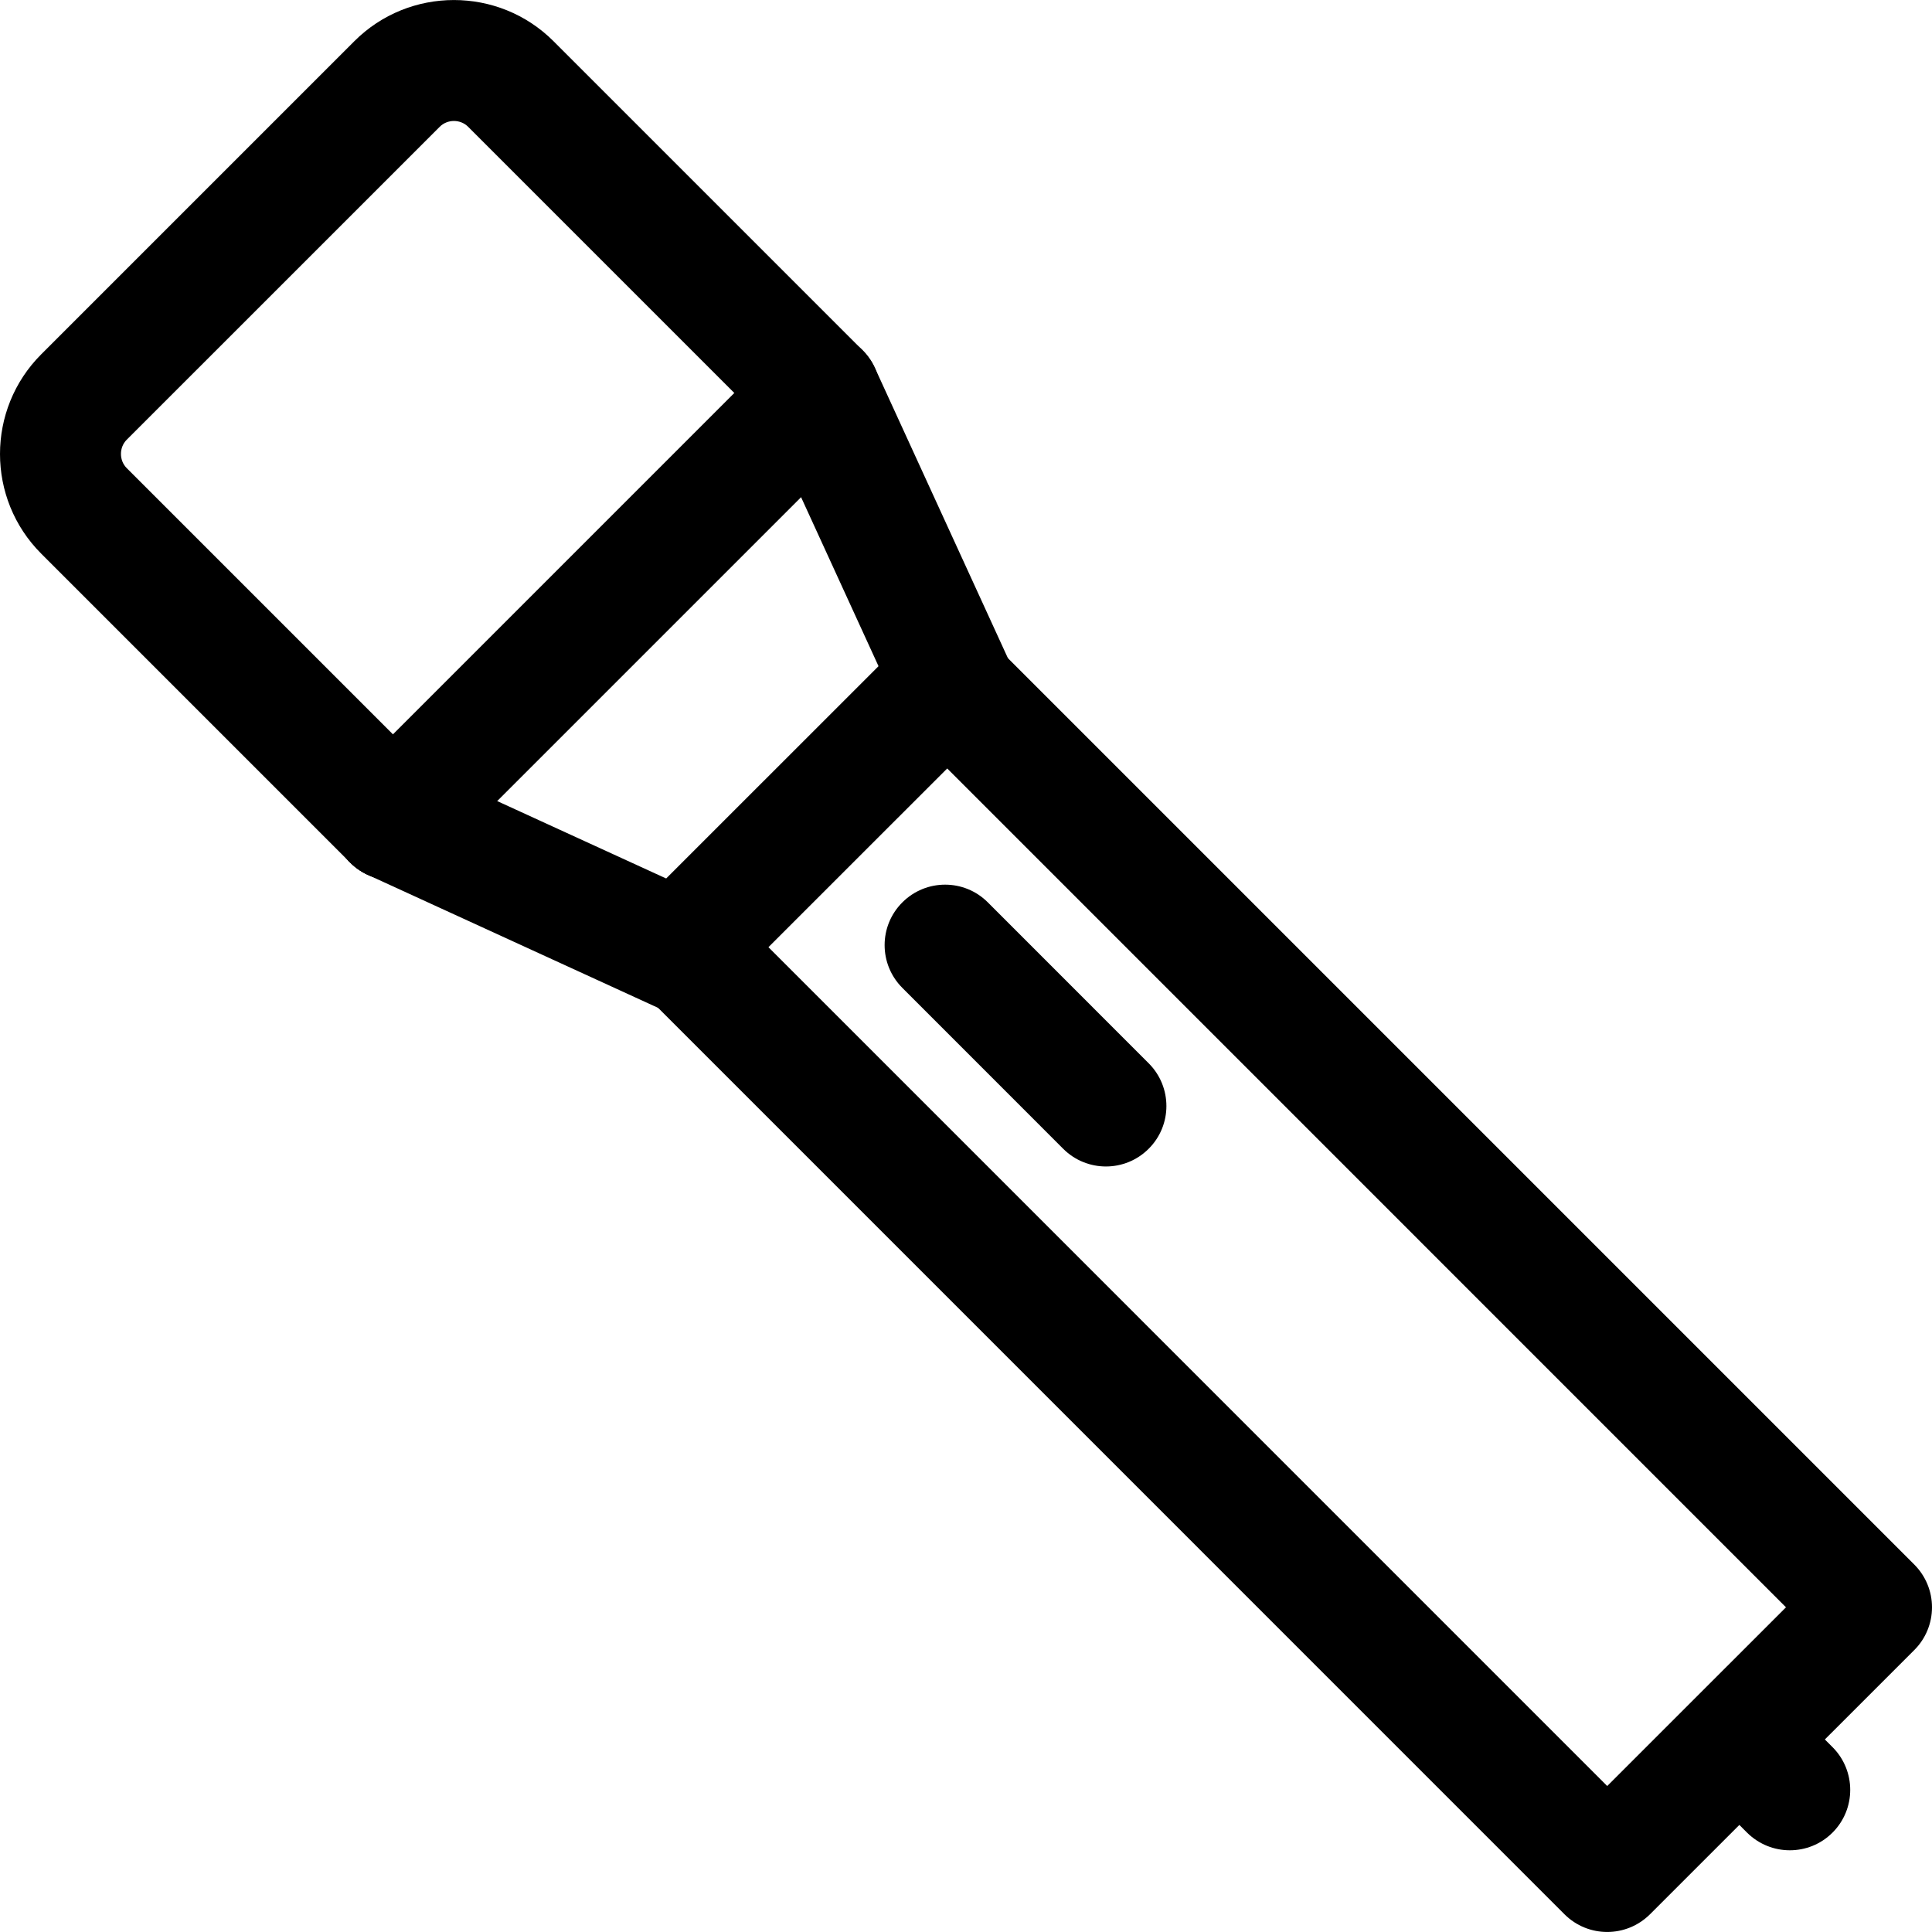 <?xml version="1.0" encoding="iso-8859-1"?>
<!-- Uploaded to: SVG Repo, www.svgrepo.com, Generator: SVG Repo Mixer Tools -->
<svg fill="#000000" height="800px" width="800px" version="1.1" id="Layer_1" xmlns="http://www.w3.org/2000/svg" xmlns:xlink="http://www.w3.org/1999/xlink" 
	 viewBox="0 0 511.26 511.26" xml:space="preserve">
<g>
	<g>
		<path d="M228.261,92.689l-81.773-81.773c-14.528-14.544-38.207-14.544-52.734,0L10.908,93.761
			c-14.544,14.544-14.544,38.207,0,52.75l81.757,81.757c3.12,3.12,7.216,4.688,11.312,4.688s8.192-1.568,11.312-4.704
			c6.256-6.256,6.256-16.367,0-22.623l-81.757-81.757c-2.032-2.032-2.032-5.472,0-7.504l82.845-82.829
			c2.032-2.032,5.456-2.032,7.488,0l81.773,81.773c6.256,6.256,16.367,6.256,22.623,0
			C234.517,109.057,234.517,98.945,228.261,92.689z"/>
	</g>
</g>
<g>
	<g>
		<path d="M506.572,414.023l-244.6-244.6c-6-6-16.623-6-22.623,0l-69.934,69.918c-6.256,6.256-6.256,16.367,0,22.623l244.584,244.6
			c3.12,3.12,7.216,4.688,11.312,4.688c4.096,0,8.192-1.568,11.328-4.688l69.934-69.918c3.008-2.992,4.688-7.072,4.688-11.312
			C511.26,421.095,509.58,417.031,506.572,414.023z M425.311,472.629L203.35,250.652l47.311-47.295l221.961,221.977L425.311,472.629
			z"/>
	</g>
</g>
<g>
	<g>
		<path d="M224.869,96.065c-6.256-6.256-16.367-6.256-22.623,0L92.665,205.646c-6.256,6.256-6.256,16.367,0,22.623
			c3.12,3.12,7.216,4.688,11.312,4.688s8.192-1.568,11.312-4.688l109.581-109.581C231.125,112.432,231.125,102.321,224.869,96.065z"
			/>
	</g>
</g>
<g>
	<g>
		<path d="M190.086,238.797l-79.438-36.399c-8.016-3.712-17.535-0.16-21.215,7.888c-3.68,8.032-0.144,17.535,7.888,21.215
			l79.438,36.399c2.16,0.992,4.416,1.456,6.656,1.456c6.064,0,11.856-3.456,14.56-9.344
			C201.654,251.98,198.118,242.476,190.086,238.797z"/>
	</g>
</g>
<g>
	<g>
		<path d="M267.908,176.767l-36.399-79.438c-3.696-8.048-13.216-11.536-21.215-7.888c-8.032,3.68-11.568,13.184-7.888,21.215
			l36.399,79.438c2.704,5.872,8.496,9.344,14.56,9.344c2.24,0,4.496-0.48,6.656-1.456
			C268.052,194.302,271.587,184.798,267.908,176.767z"/>
	</g>
</g>
<g>
	<g>
		<path d="M303.97,281.371l-42.559-42.575c-6.24-6.256-16.367-6.256-22.623,0c-6.256,6.24-6.256,16.367,0,22.623l42.559,42.575
			c3.12,3.12,7.216,4.688,11.312,4.688c4.096,0,8.192-1.568,11.312-4.688C310.226,297.755,310.226,287.627,303.97,281.371z"/>
	</g>
</g>
<g>
	<g>
		<path d="M484.941,462.342l-11.888-11.904c-6.24-6.256-16.367-6.256-22.623-0.016c-6.256,6.24-6.256,16.367-0.016,22.623
			l11.888,11.904c3.136,3.12,7.232,4.688,11.328,4.688c4.096,0,8.176-1.552,11.296-4.672
			C491.181,478.725,491.181,468.597,484.941,462.342z"/>
	</g>
</g>
</svg>